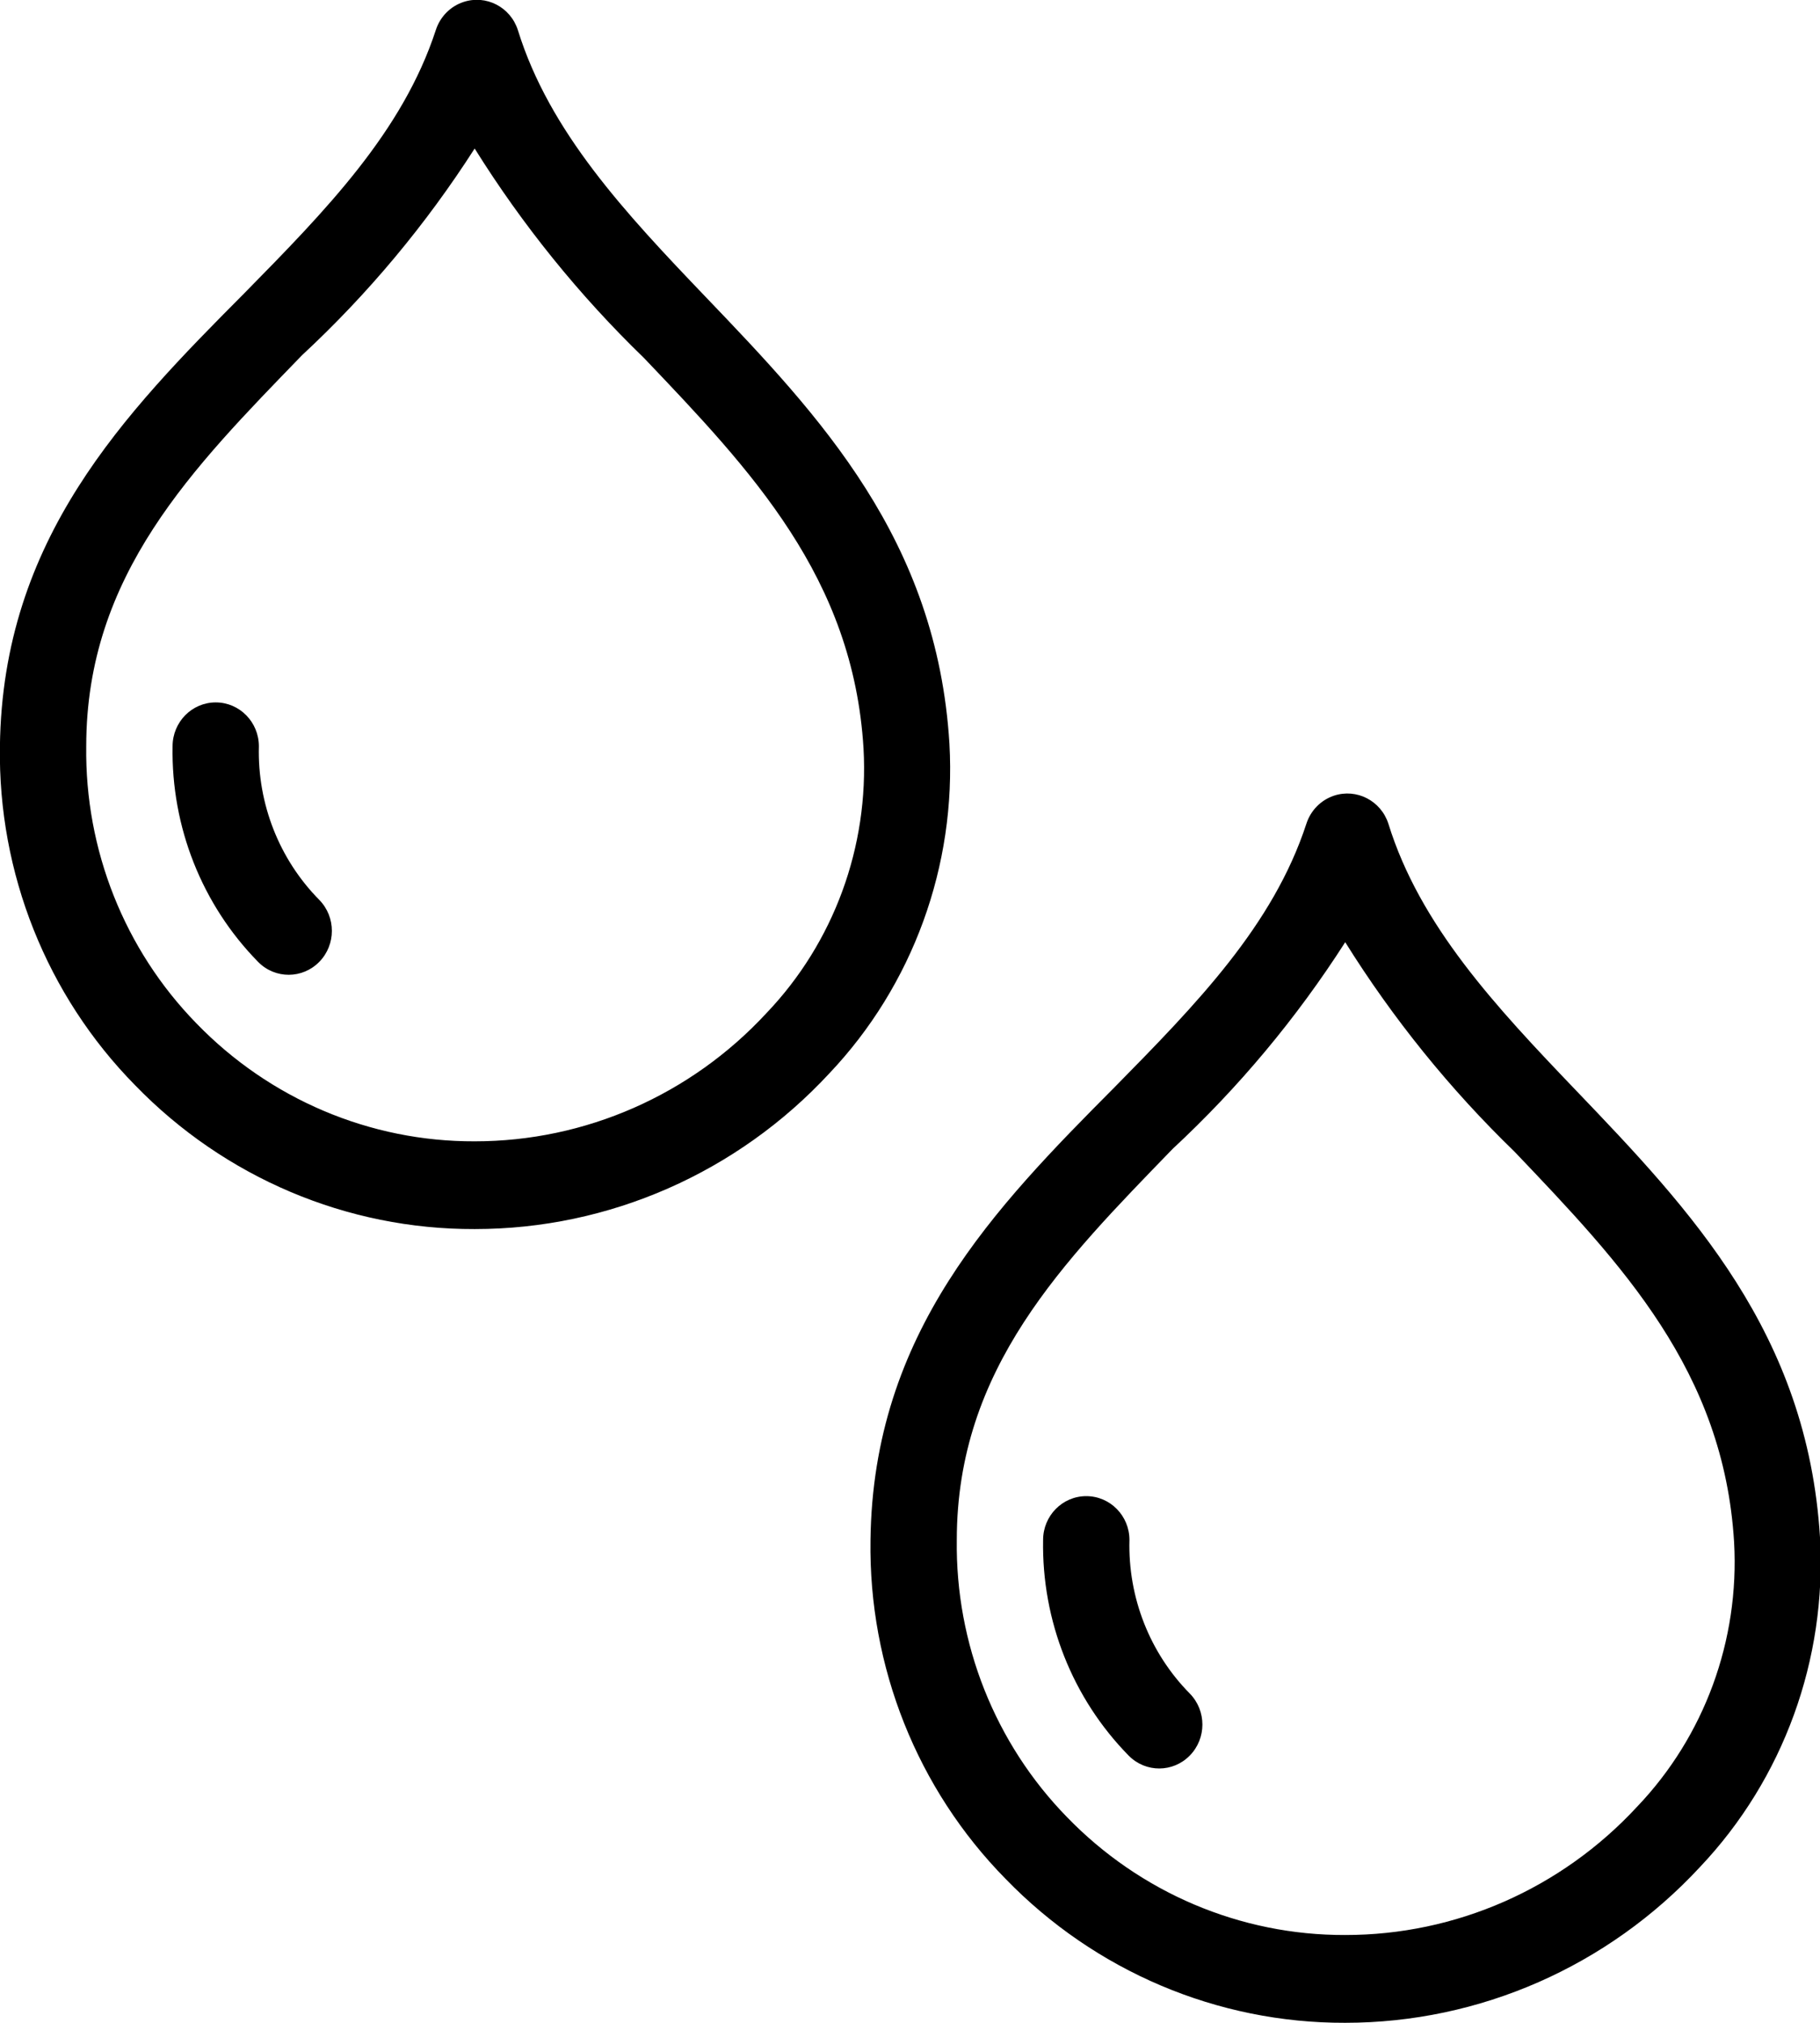 <svg 
 xmlns="http://www.w3.org/2000/svg"
 xmlns:xlink="http://www.w3.org/1999/xlink"
 width="45px" height="50px">
<path fill-rule="evenodd"  fill="rgb(0, 0, 0)"
 d="M42.033,46.148 C39.756,48.606 36.582,49.999 33.261,49.999 C30.105,50.009 27.078,48.726 24.863,46.441 C22.680,44.223 21.475,41.202 21.523,38.065 C21.587,32.934 24.596,29.853 27.563,26.869 C29.580,24.819 31.479,22.877 32.301,20.360 C32.407,20.033 32.659,19.776 32.981,19.668 C33.541,19.481 34.144,19.791 34.328,20.360 C35.107,22.877 36.985,24.884 38.970,26.956 C41.798,29.907 44.690,32.955 45.000,38.000 C45.170,41.018 44.095,43.971 42.033,46.148 ZM42.876,38.119 C42.620,33.888 40.102,31.252 37.444,28.464 C35.848,26.919 34.443,25.181 33.261,23.289 C32.057,25.169 30.622,26.886 28.993,28.399 C26.293,31.187 23.657,33.823 23.657,38.065 C23.623,40.626 24.604,43.093 26.378,44.911 C28.192,46.786 30.674,47.838 33.261,47.829 C35.993,47.831 38.604,46.684 40.475,44.661 C42.141,42.919 43.012,40.546 42.876,38.119 ZM27.910,43.398 C27.908,43.396 27.906,43.394 27.904,43.392 C26.519,41.981 25.756,40.059 25.791,38.065 C25.791,37.466 26.269,36.981 26.858,36.981 C27.448,36.981 27.926,37.466 27.926,38.065 C27.888,39.486 28.429,40.860 29.419,41.862 C29.833,42.286 29.833,42.969 29.419,43.392 C29.004,43.818 28.329,43.820 27.910,43.398 ZM11.736,30.380 C8.580,30.390 5.553,29.108 3.338,26.822 C1.156,24.605 -0.050,21.583 -0.002,18.447 C0.062,13.316 3.071,10.234 6.038,7.251 C8.055,5.201 9.954,3.259 10.776,0.742 C10.882,0.414 11.135,0.157 11.457,0.050 C12.017,-0.137 12.620,0.172 12.804,0.742 C13.583,3.259 15.461,5.265 17.446,7.338 C20.274,10.289 23.166,13.337 23.475,18.382 C23.646,21.399 22.570,24.352 20.508,26.529 C18.232,28.987 15.058,30.381 11.736,30.380 ZM21.351,18.501 C21.095,14.270 18.577,11.634 15.920,8.846 C14.323,7.301 12.918,5.563 11.736,3.671 C10.532,5.550 9.098,7.268 7.468,8.780 C4.768,11.568 2.132,14.205 2.132,18.447 C2.098,21.007 3.079,23.474 4.853,25.292 C6.668,27.168 9.149,28.220 11.736,28.211 C14.468,28.212 17.079,27.066 18.950,25.043 C20.616,23.300 21.487,20.927 21.351,18.501 ZM6.386,23.780 C6.384,23.778 6.381,23.775 6.380,23.774 C4.994,22.362 4.232,20.440 4.267,18.447 C4.267,17.848 4.744,17.362 5.334,17.362 C5.923,17.362 6.401,17.848 6.401,18.447 C6.364,19.867 6.904,21.241 7.895,22.244 C8.309,22.667 8.309,23.351 7.895,23.774 C7.480,24.199 6.804,24.202 6.386,23.780 Z"/>
</svg>